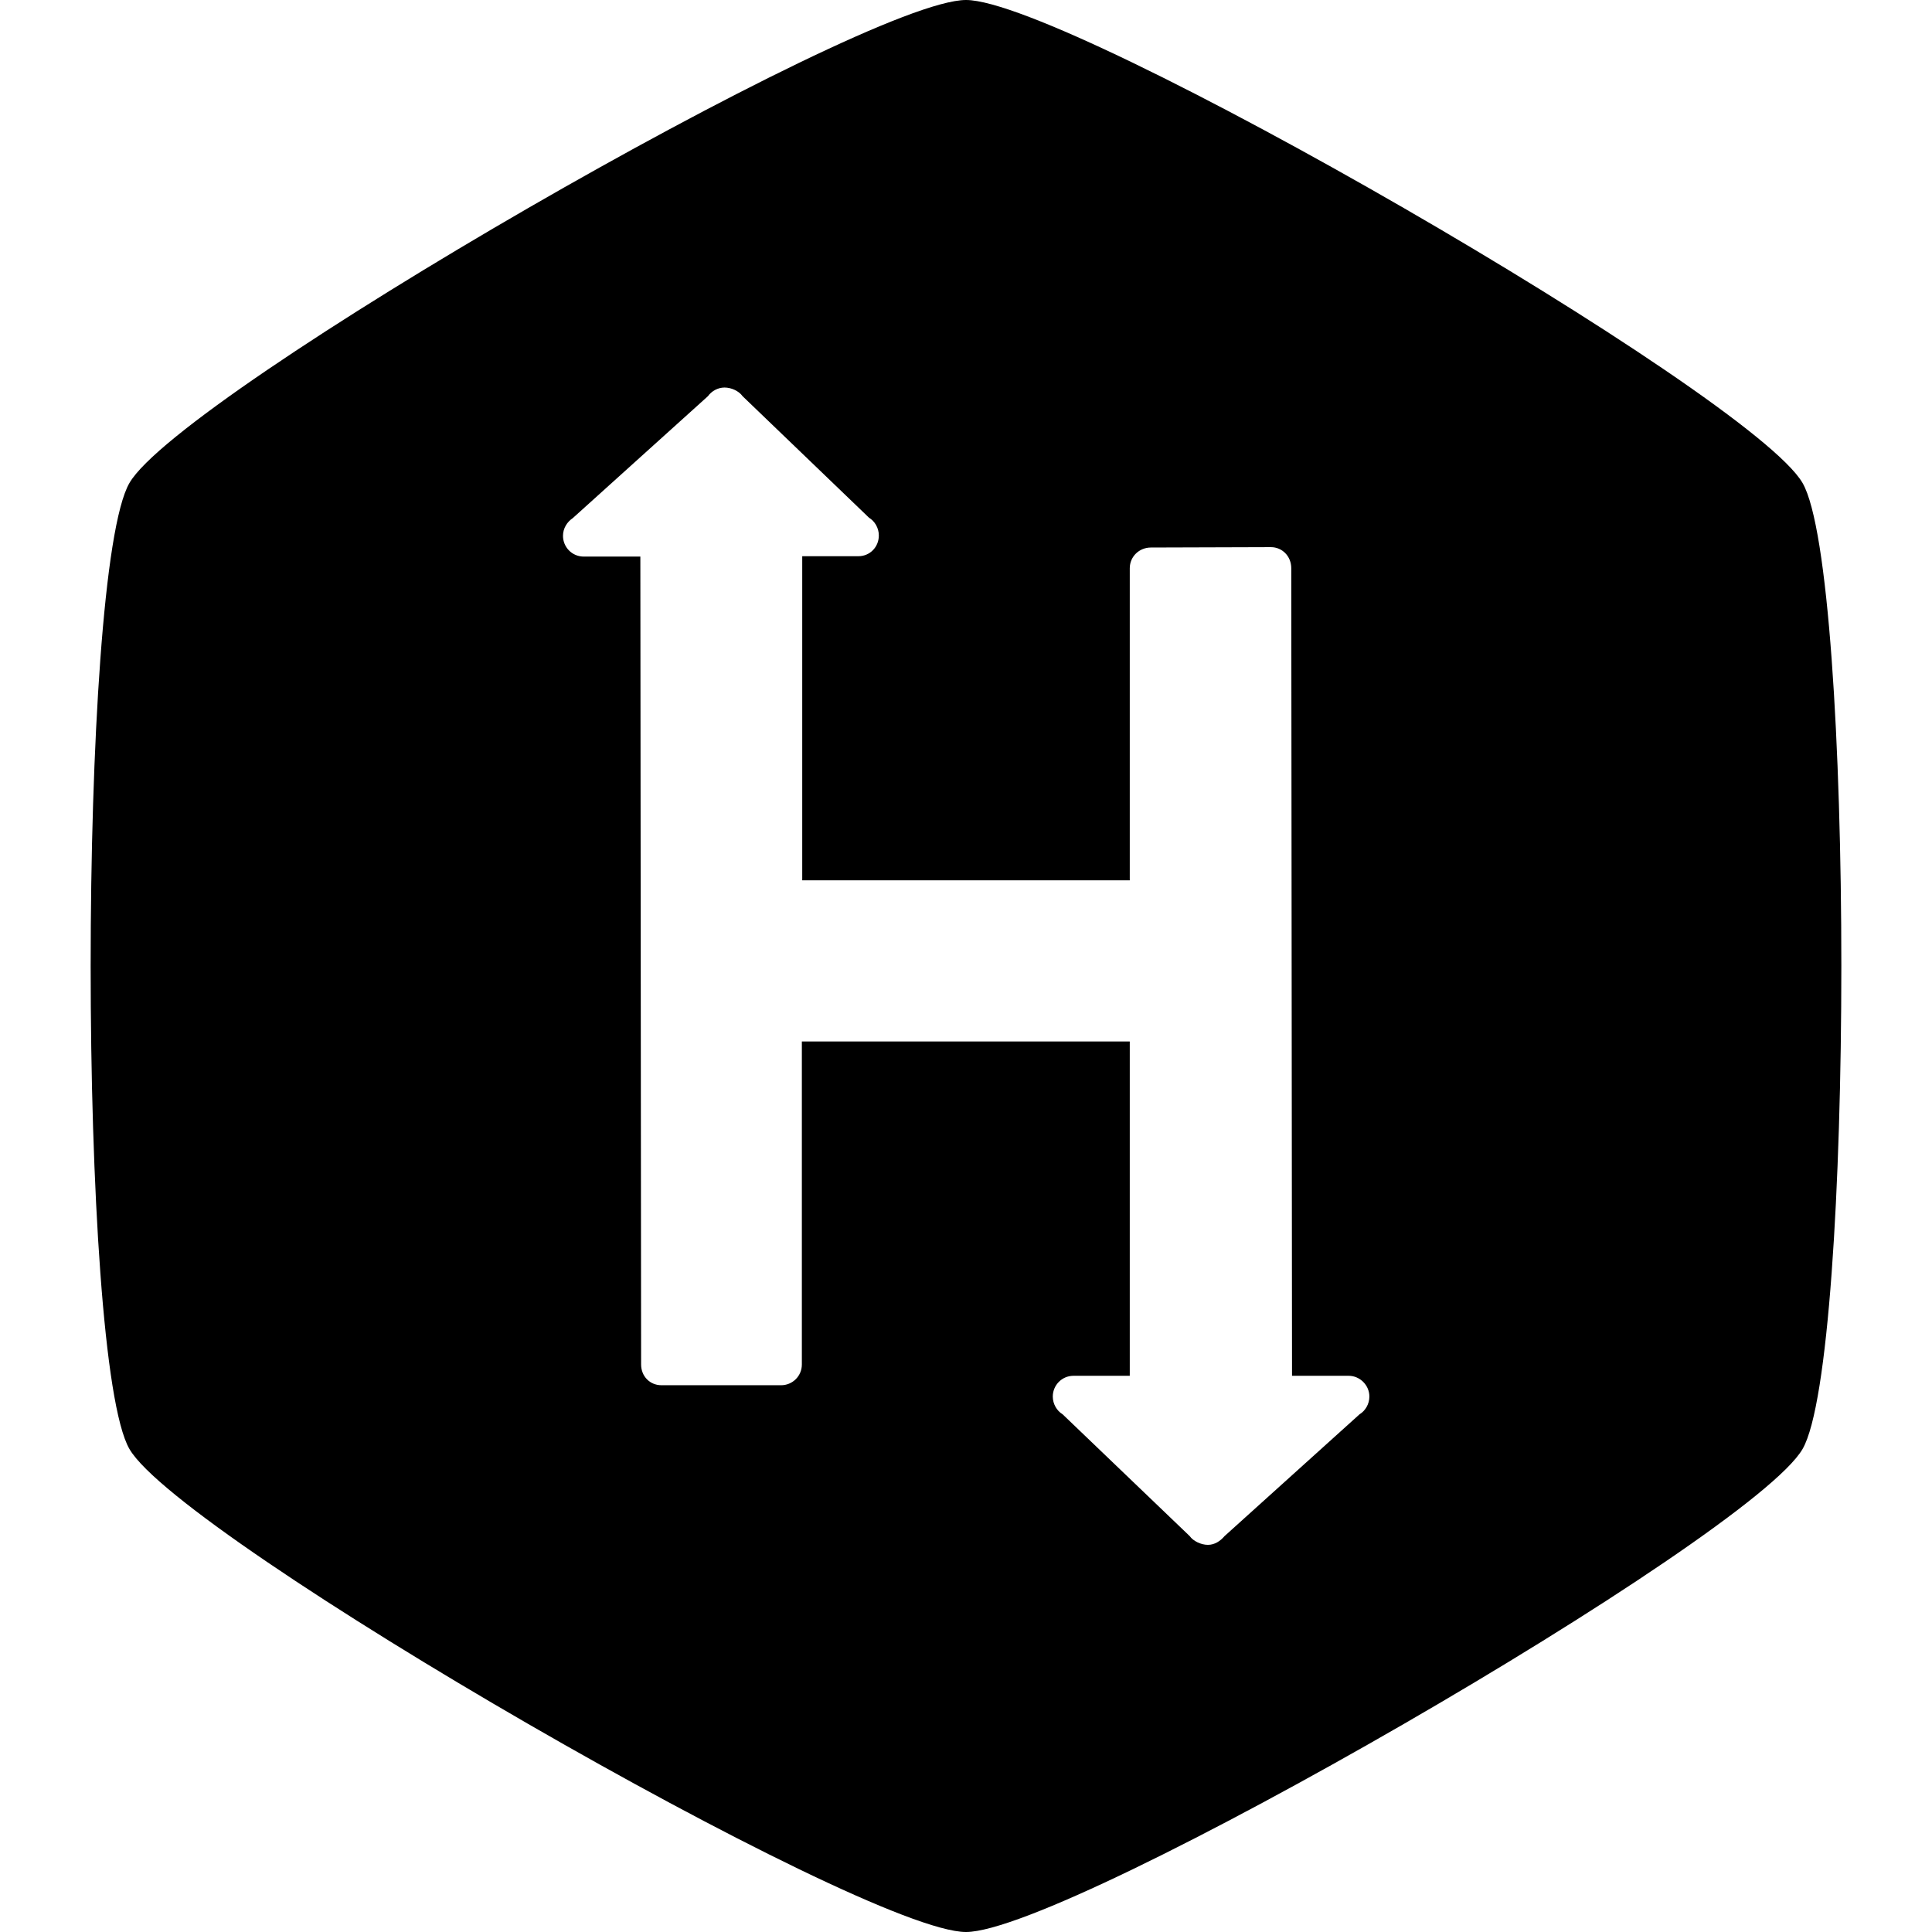 <?xml version="1.0" encoding="utf-8"?>
<!-- Generator: Adobe Illustrator 24.1.1, SVG Export Plug-In . SVG Version: 6.00 Build 0)  -->
<svg version="1.1" id="Layer_1" xmlns="http://www.w3.org/2000/svg" xmlns:xlink="http://www.w3.org/1999/xlink" x="0px" y="0px"
	 viewBox="0 0 512 512" style="enable-background:new 0 0 512 512;" xml:space="preserve">
<g>
	<path d="M256,0c27.4,0,208,104.3,221.7,128c13.7,23.7,13.7,232.3,0,256S283.4,512,256,512c-27.4,0-208-104.3-221.7-128
		c-13.7-23.7-13.7-232.3,0-256C48,104.3,228.6,0,256,0z M305,145.1c-3.1,0-5.6,2.4-5.6,5.5v82.7h-86.8v-85.9h14.9
		c3,0,5.4-2.4,5.4-5.5c0-2-1.1-3.8-2.6-4.7L196.8,105c-1-1.4-3-2.3-4.8-2.3c-1.7,0-3.4,0.9-4.4,2.3l-35.8,32.3
		c-1.5,1-2.6,2.7-2.6,4.7c0,3,2.4,5.5,5.5,5.5h15l0.2,214.1c0,3.1,2.3,5.5,5.4,5.5H207c3,0,5.5-2.4,5.5-5.5V276h86.9v88.6h-14.9
		c-3.1,0-5.5,2.5-5.5,5.5c0,2,1.1,3.8,2.6,4.7l33.7,32.3c0.9,1.3,3,2.3,4.8,2.3c1.8,0,3.3-1,4.4-2.3l35.8-32.3
		c1.5-0.9,2.6-2.7,2.6-4.7c0-3-2.5-5.5-5.5-5.5h-15l-0.2-214c0-3.2-2.4-5.6-5.4-5.6L305,145.1L305,145.1z"/>
</g>
</svg>
